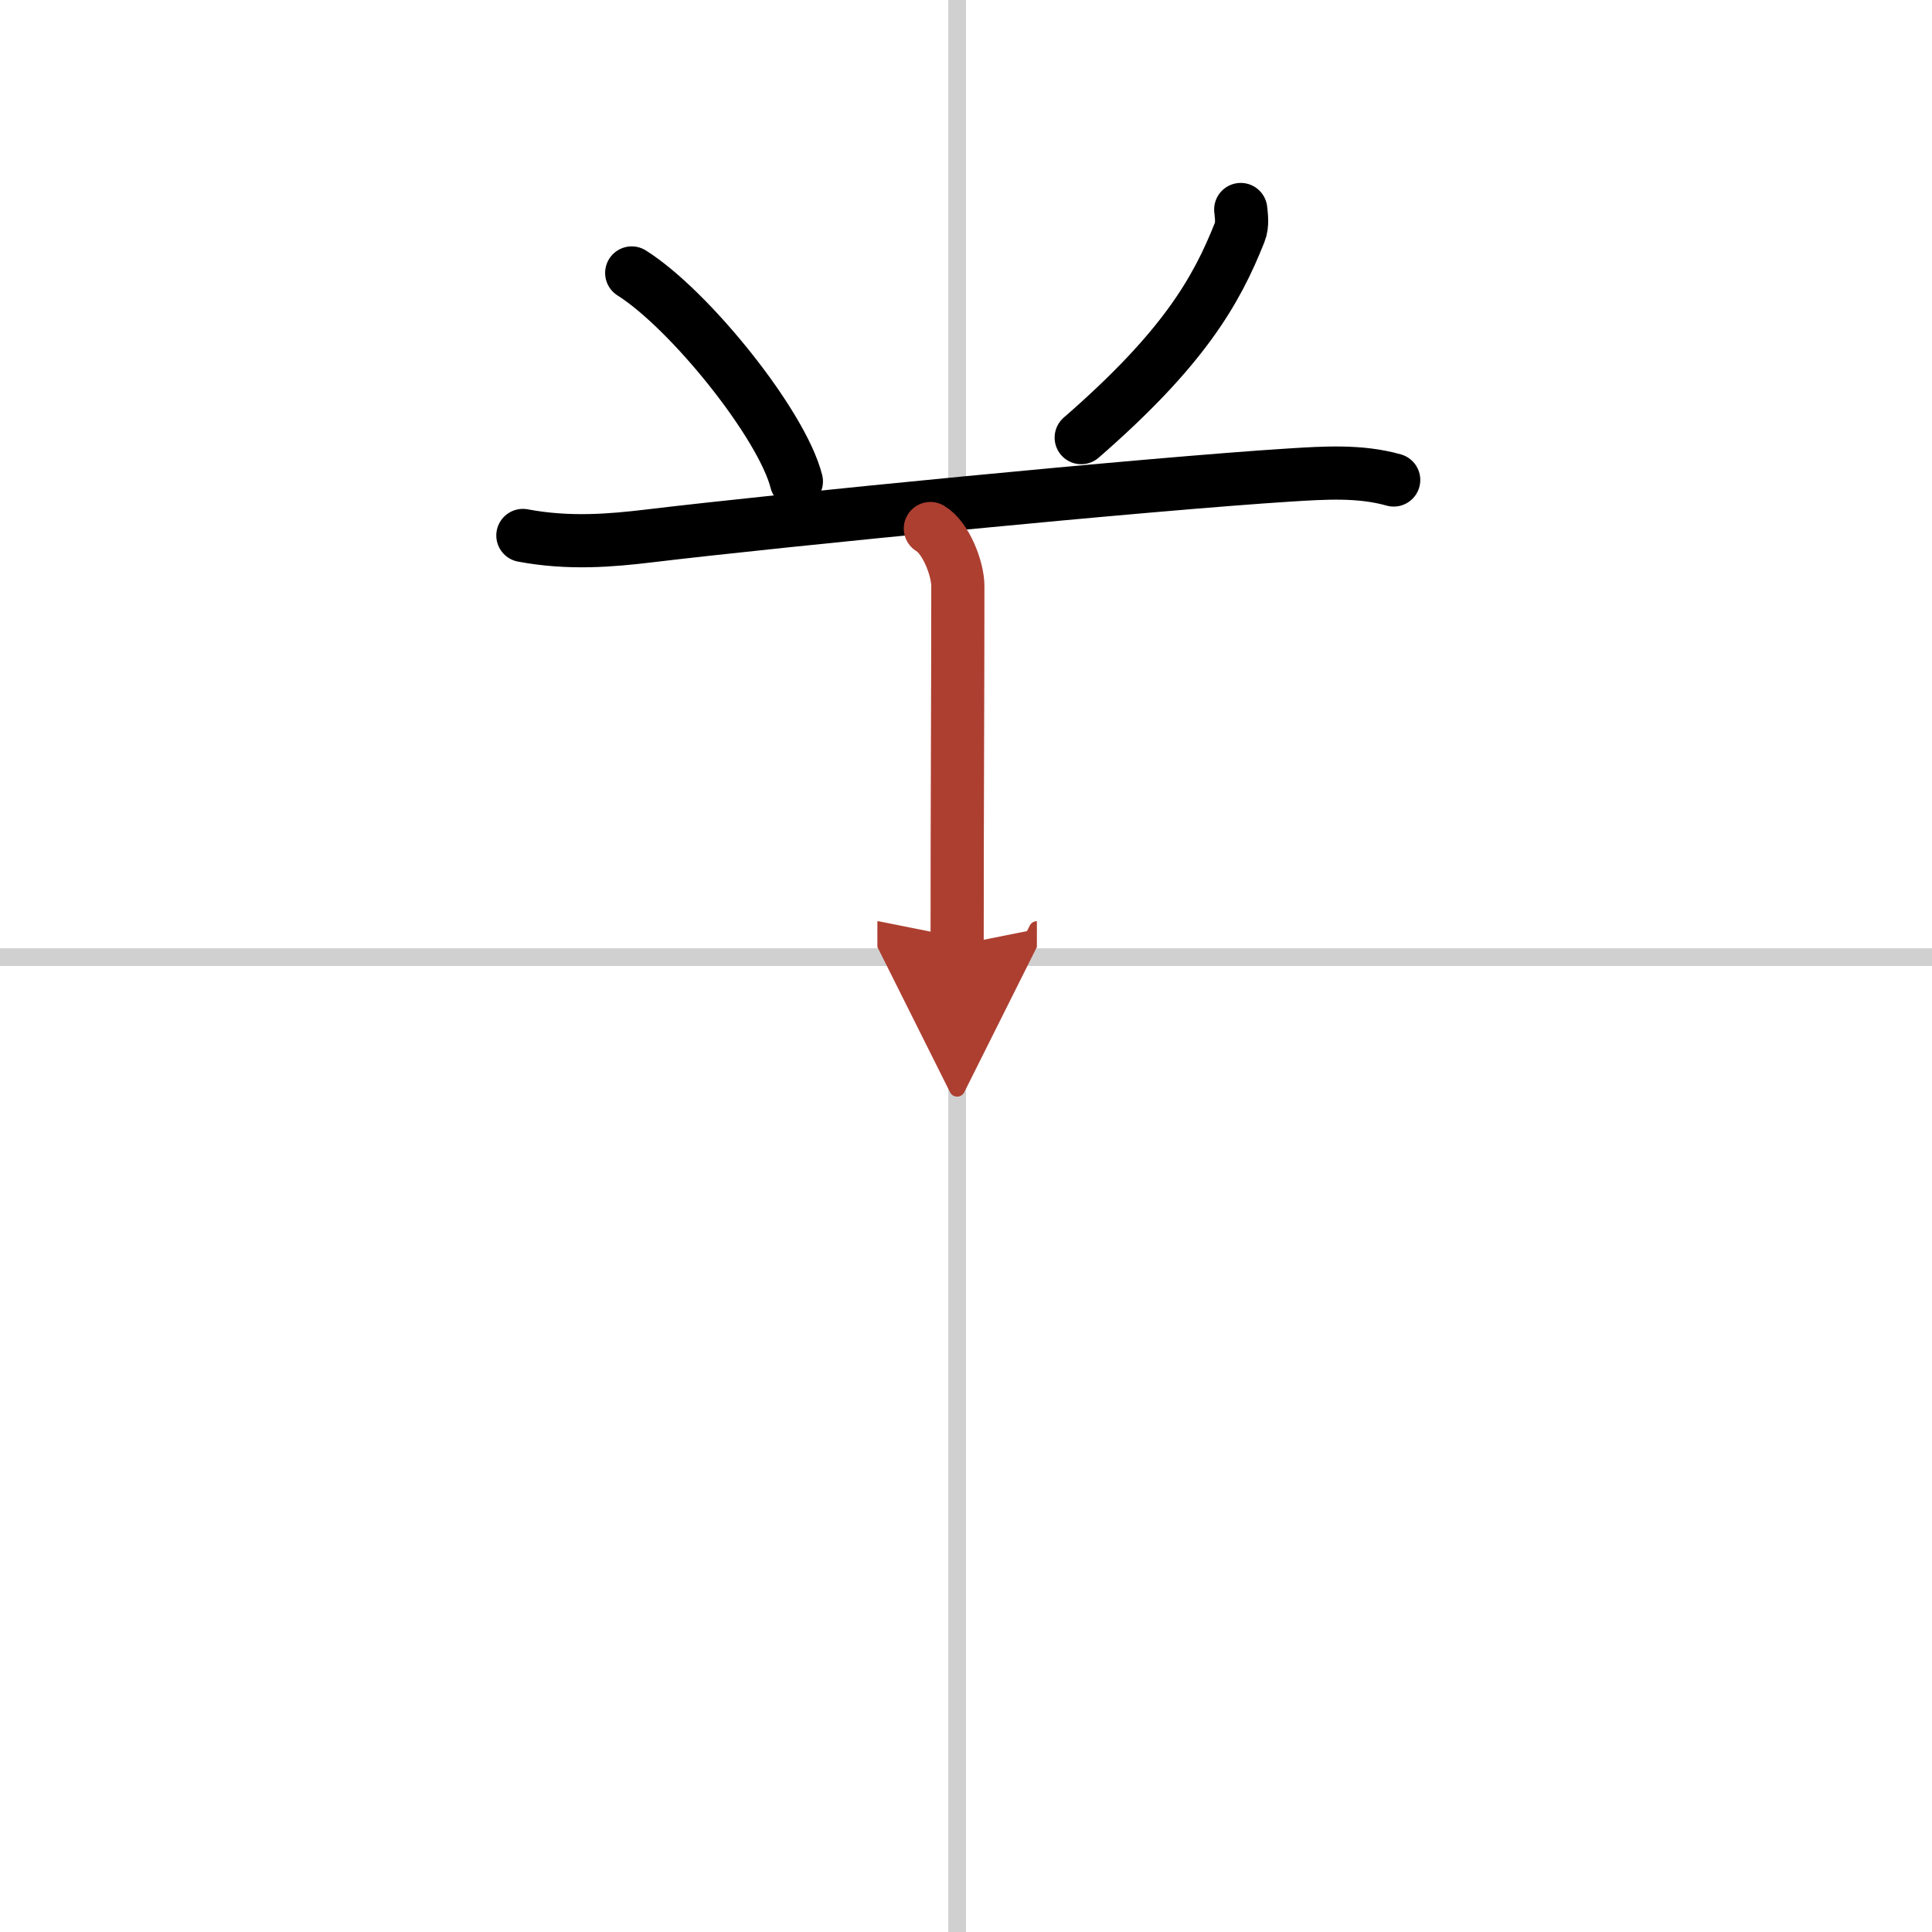 <svg width="400" height="400" viewBox="0 0 109 109" xmlns="http://www.w3.org/2000/svg"><defs><marker id="a" markerWidth="4" orient="auto" refX="1" refY="5" viewBox="0 0 10 10"><polyline points="0 0 10 5 0 10 1 5" fill="#ad3f31" stroke="#ad3f31"/></marker></defs><g fill="none" stroke="#000" stroke-linecap="round" stroke-linejoin="round" stroke-width="3"><rect width="100%" height="100%" fill="#fff" stroke="#fff"/><line x1="54" x2="54" y2="109" stroke="#d0d0d0" stroke-width="1"/><line x2="109" y1="54" y2="54" stroke="#d0d0d0" stroke-width="1"/><path d="m35.64 15.4c3.28 2.07 8.47 8.53 9.29 11.76"/><path d="m70 11.82c0.03 0.32 0.12 0.85-0.06 1.29-1.32 3.33-3.19 6.58-8.94 11.58"/><path d="m29.5 30.21c2.61 0.49 4.98 0.28 7.09 0.03 7.38-0.89 28.24-2.94 36.17-3.44 1.94-0.12 3.96-0.26 5.87 0.28"/><path d="m52.49 29.82c0.86 0.5 1.55 2.24 1.55 3.25 0 6-0.04 12.25-0.04 20.25" marker-end="url(#a)" stroke="#ad3f31"/></g></svg>
